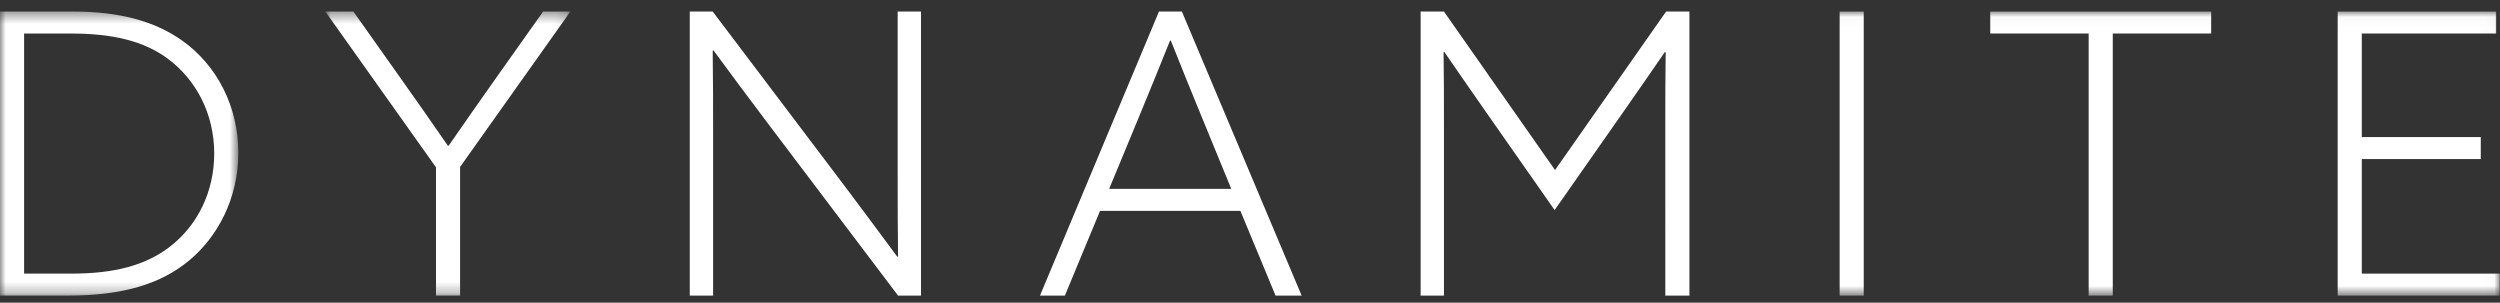 <svg xmlns="http://www.w3.org/2000/svg" xmlns:xlink="http://www.w3.org/1999/xlink" width="223" height="27" viewBox="0 0 223 27">
    <rect x="0" y="0" width="223" height="27" fill="#333333" stroke="none"/>
    <defs>
        <path id="prefix__a" d="M0 25.735L21.259 25.735 21.259 0.398 0 0.398z"/>
        <path id="prefix__c" d="M0.019 25.735L21.878 25.735 21.878 0.398 0.019 0.398 0.019 25.735z"/>
        <path id="prefix__e" d="M0 26.367L222.976 26.367 222.976 1.029 0 1.029z"/>
    </defs>
    <g fill="none" fill-rule="evenodd">
        <g transform="translate(0 .632)">
            <mask id="prefix__b" fill="#fff">
                <use xlink:href="#prefix__a"/>
            </mask>
            <path fill="#FFF" d="M6.346 23.776c3.772 0 6.698-.7 8.955-2.52 2.327-1.855 3.808-4.794 3.808-8.19 0-3.604-1.658-6.578-4.055-8.398-2.22-1.68-5.077-2.31-8.744-2.31H2.15v21.418h4.196zM0 .398h6.522c4.09 0 7.263.84 9.73 2.59 3.103 2.205 5.007 5.879 5.007 10.009 0 4.095-1.868 7.523-4.407 9.623-2.503 2.066-5.853 3.115-10.787 3.115H0V.398z" mask="url(#prefix__b)"/>
        </g>
        <g transform="translate(29 .632)">
            <mask id="prefix__d" fill="#fff">
                <use xlink:href="#prefix__c"/>
            </mask>
            <path fill="#FFF" d="M19.445.398h2.433L12.04 14.257v11.479H9.89V14.292L.02.398h2.503l4.089 5.774c1.445 2.03 2.89 4.095 4.337 6.195h.069c1.375-1.995 2.856-4.095 4.337-6.195l4.09-5.774z" mask="url(#prefix__d)"/>
        </g>
        <path fill="#FFF" d="M61.528 26.367V1.029h2.045l11.67 15.434c1.69 2.24 3.172 4.235 4.794 6.439l.07-.035c-.035-2.45-.035-5.04-.035-7.594V1.029h2.08v25.338h-2.045l-11.67-15.434c-1.692-2.24-3.172-4.234-4.795-6.44l-.07.036c.036 2.45.036 5.04.036 7.594v14.244h-2.08zM107.257 10.583c-.952-2.31-1.904-4.655-2.82-6.963h-.07c-.882 2.203-1.763 4.373-2.822 6.928l-2.608 6.3h10.893l-2.573-6.265zM103.38 1.03h2.044l10.682 25.336h-2.327l-3.137-7.559H98.125l-3.137 7.56h-2.221L103.38 1.03zM132.645 10.128c-1.27-1.82-2.61-3.745-3.808-5.493l-.071.035c.035 2.028.035 4.268.035 6.473v15.223h-2.08V1.03h2.08l9.907 14.138 9.907-14.138h2.08v25.336h-2.15V11.143c0-2.205 0-4.445.035-6.473l-.07-.035c-1.199 1.748-2.539 3.673-3.809 5.493l-6.028 8.61-6.028-8.61z"/>
        <mask id="prefix__f" fill="#fff">
            <use xlink:href="#prefix__e"/>
        </mask>
        <path fill="#FFF" d="M164.096 26.367L166.245 26.367 166.245 1.029 164.096 1.029zM186.308 2.989L177.53 2.989 177.53 1.029 197.237 1.029 197.237 2.989 188.459 2.989 188.459 26.367 186.308 26.367zM208.521 1.029L222.659 1.029 222.659 2.989 210.672 2.989 210.672 12.228 221.284 12.228 221.284 14.188 210.672 14.188 210.672 24.407 222.976 24.407 222.976 26.367 208.521 26.367z" mask="url(#prefix__f)"/>
    </g>
</svg>
